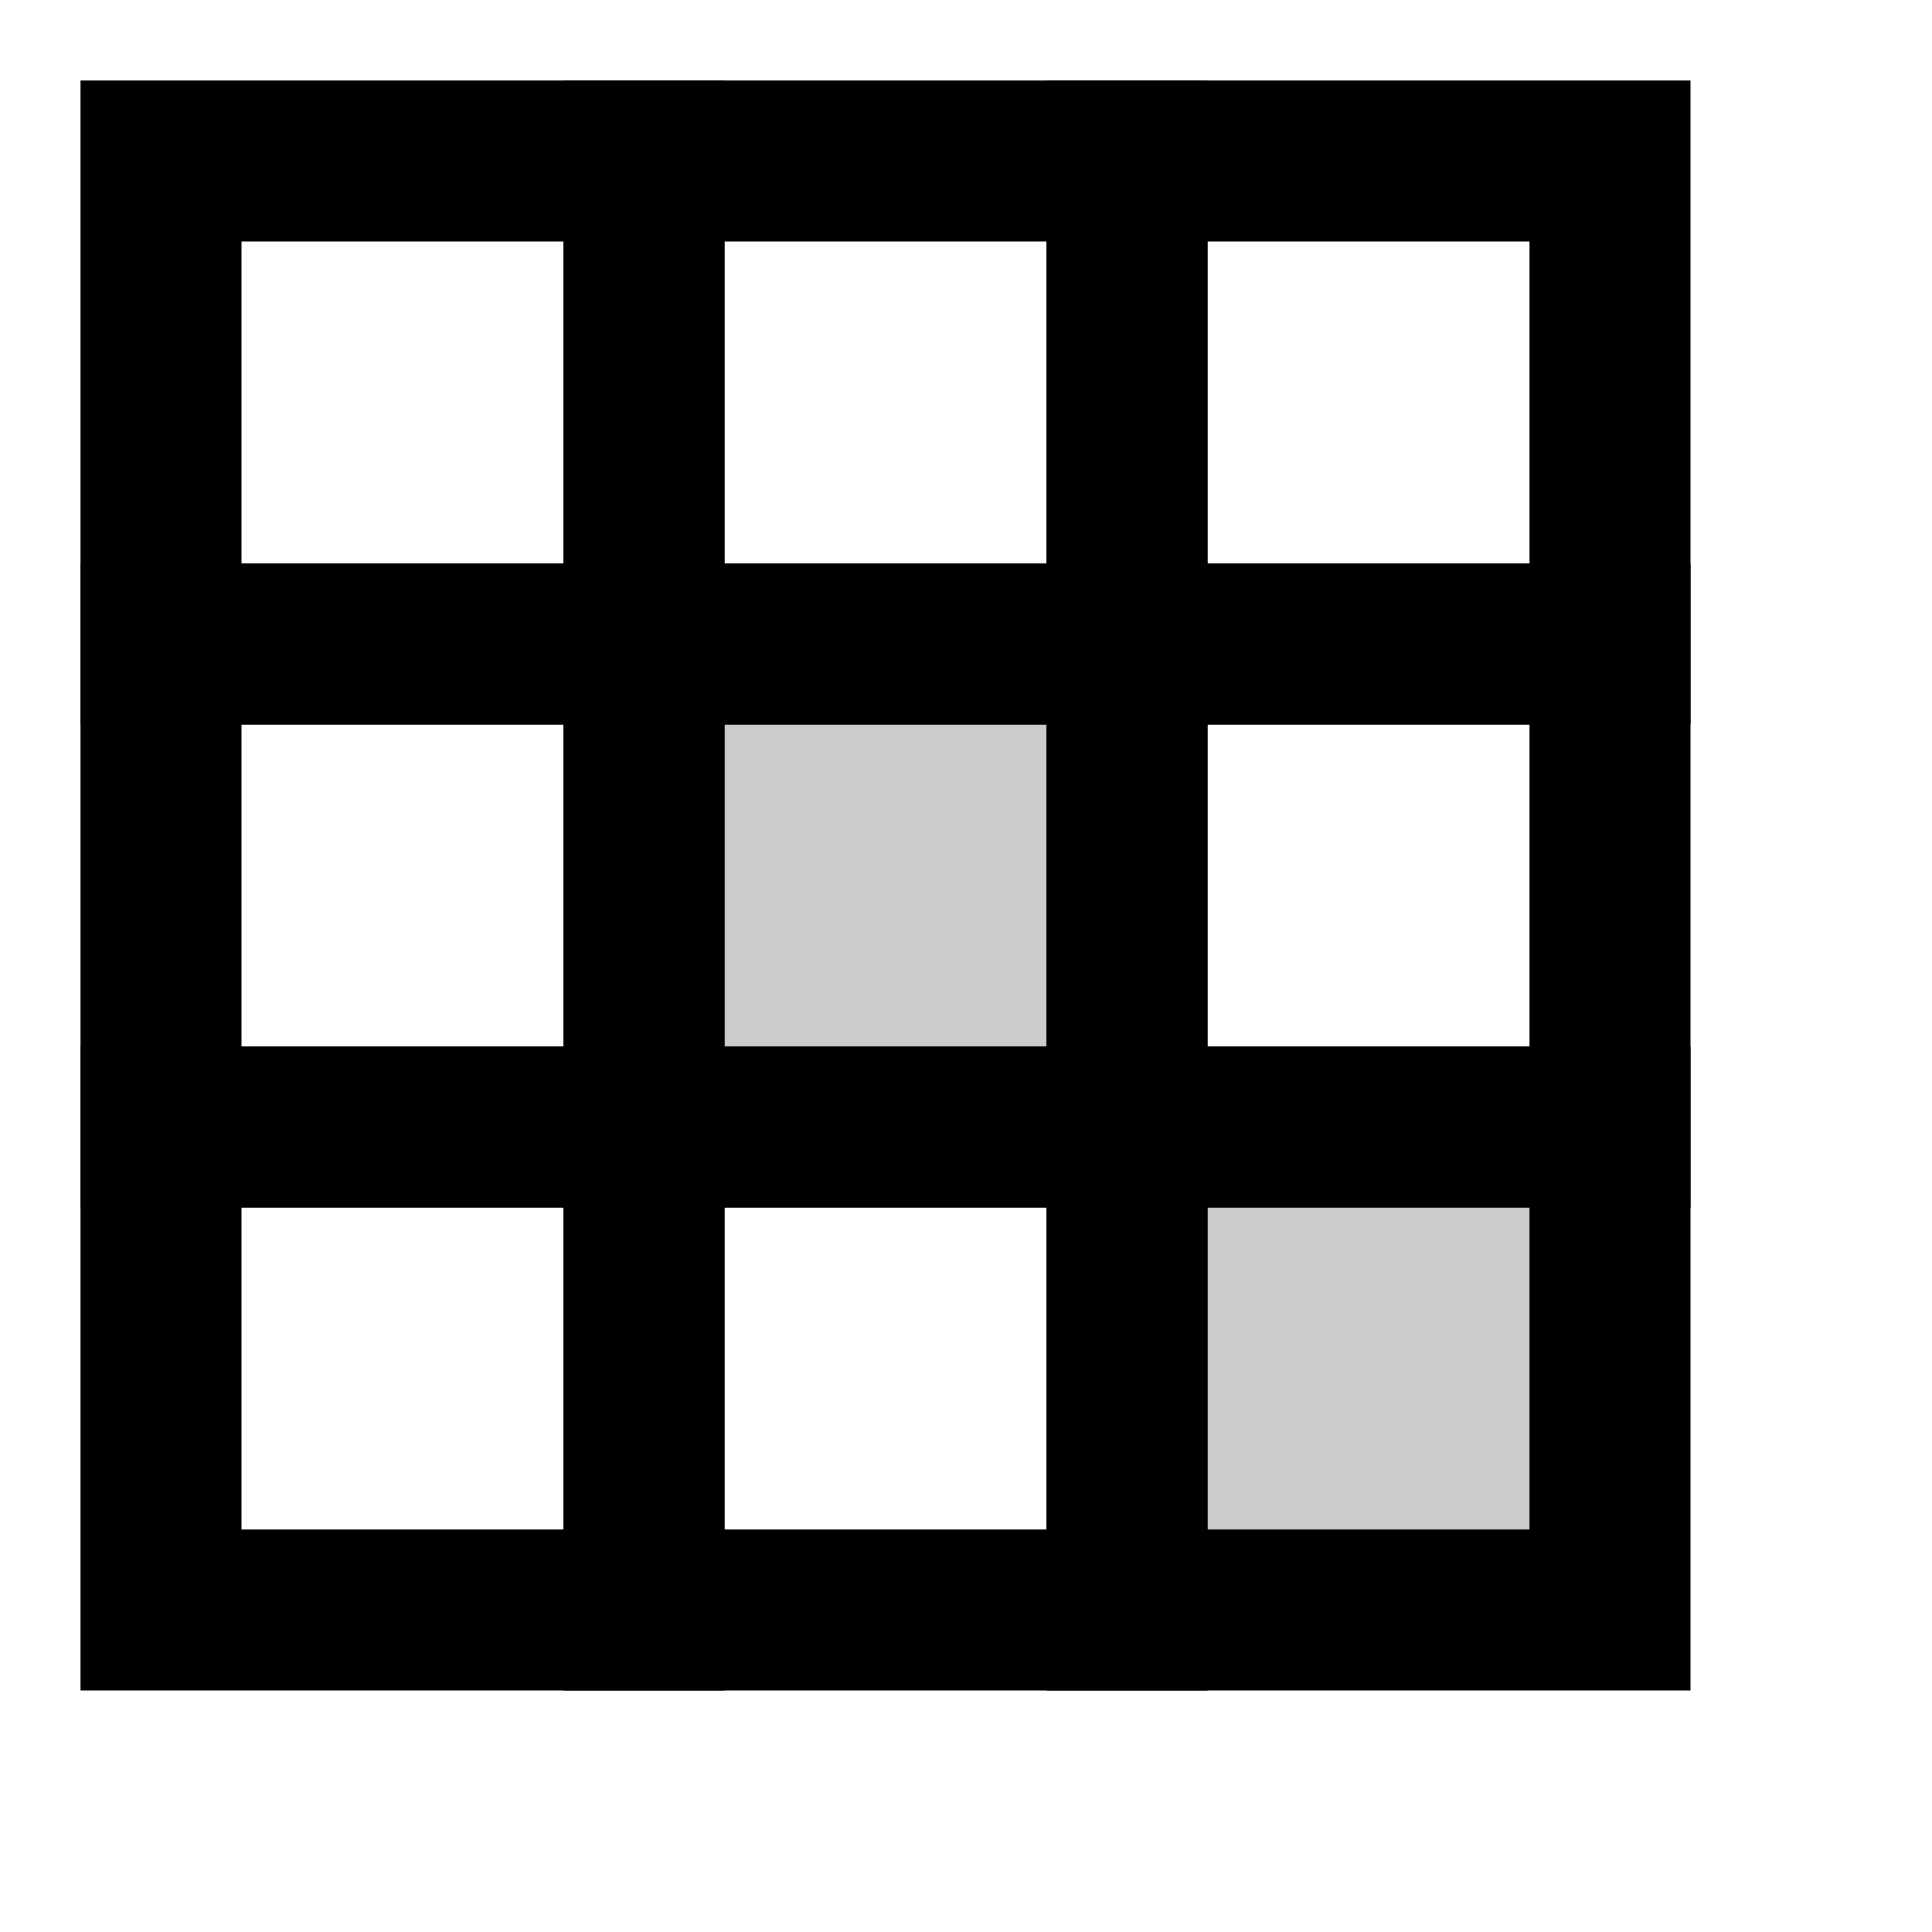 <svg width="24" height="24" viewBox="0 0 24 24" fill="none" xmlns="http://www.w3.org/2000/svg">
  <!-- Tile pattern representing ceramic tiles -->
  <rect x="2" y="2" width="6" height="6" stroke="currentColor" stroke-width="2" fill="none"/>
  <rect x="8" y="2" width="6" height="6" stroke="currentColor" stroke-width="2" fill="none"/>
  <rect x="14" y="2" width="6" height="6" stroke="currentColor" stroke-width="2" fill="none"/>
  <rect x="2" y="8" width="6" height="6" stroke="currentColor" stroke-width="2" fill="none"/>
  <rect x="8" y="8" width="6" height="6" stroke="currentColor" stroke-width="2" fill="currentColor" fill-opacity="0.2"/>
  <rect x="14" y="8" width="6" height="6" stroke="currentColor" stroke-width="2" fill="none"/>
  <rect x="2" y="14" width="6" height="6" stroke="currentColor" stroke-width="2" fill="none"/>
  <rect x="8" y="14" width="6" height="6" stroke="currentColor" stroke-width="2" fill="none"/>
  <rect x="14" y="14" width="6" height="6" stroke="currentColor" stroke-width="2" fill="currentColor" fill-opacity="0.2"/>
  <!-- Grout lines -->
  <line x1="8" y1="2" x2="8" y2="20" stroke="currentColor" stroke-width="1" opacity="0.5"/>
  <line x1="14" y1="2" x2="14" y2="20" stroke="currentColor" stroke-width="1" opacity="0.5"/>
  <line x1="2" y1="8" x2="20" y2="8" stroke="currentColor" stroke-width="1" opacity="0.5"/>
  <line x1="2" y1="14" x2="20" y2="14" stroke="currentColor" stroke-width="1" opacity="0.5"/>
</svg>
